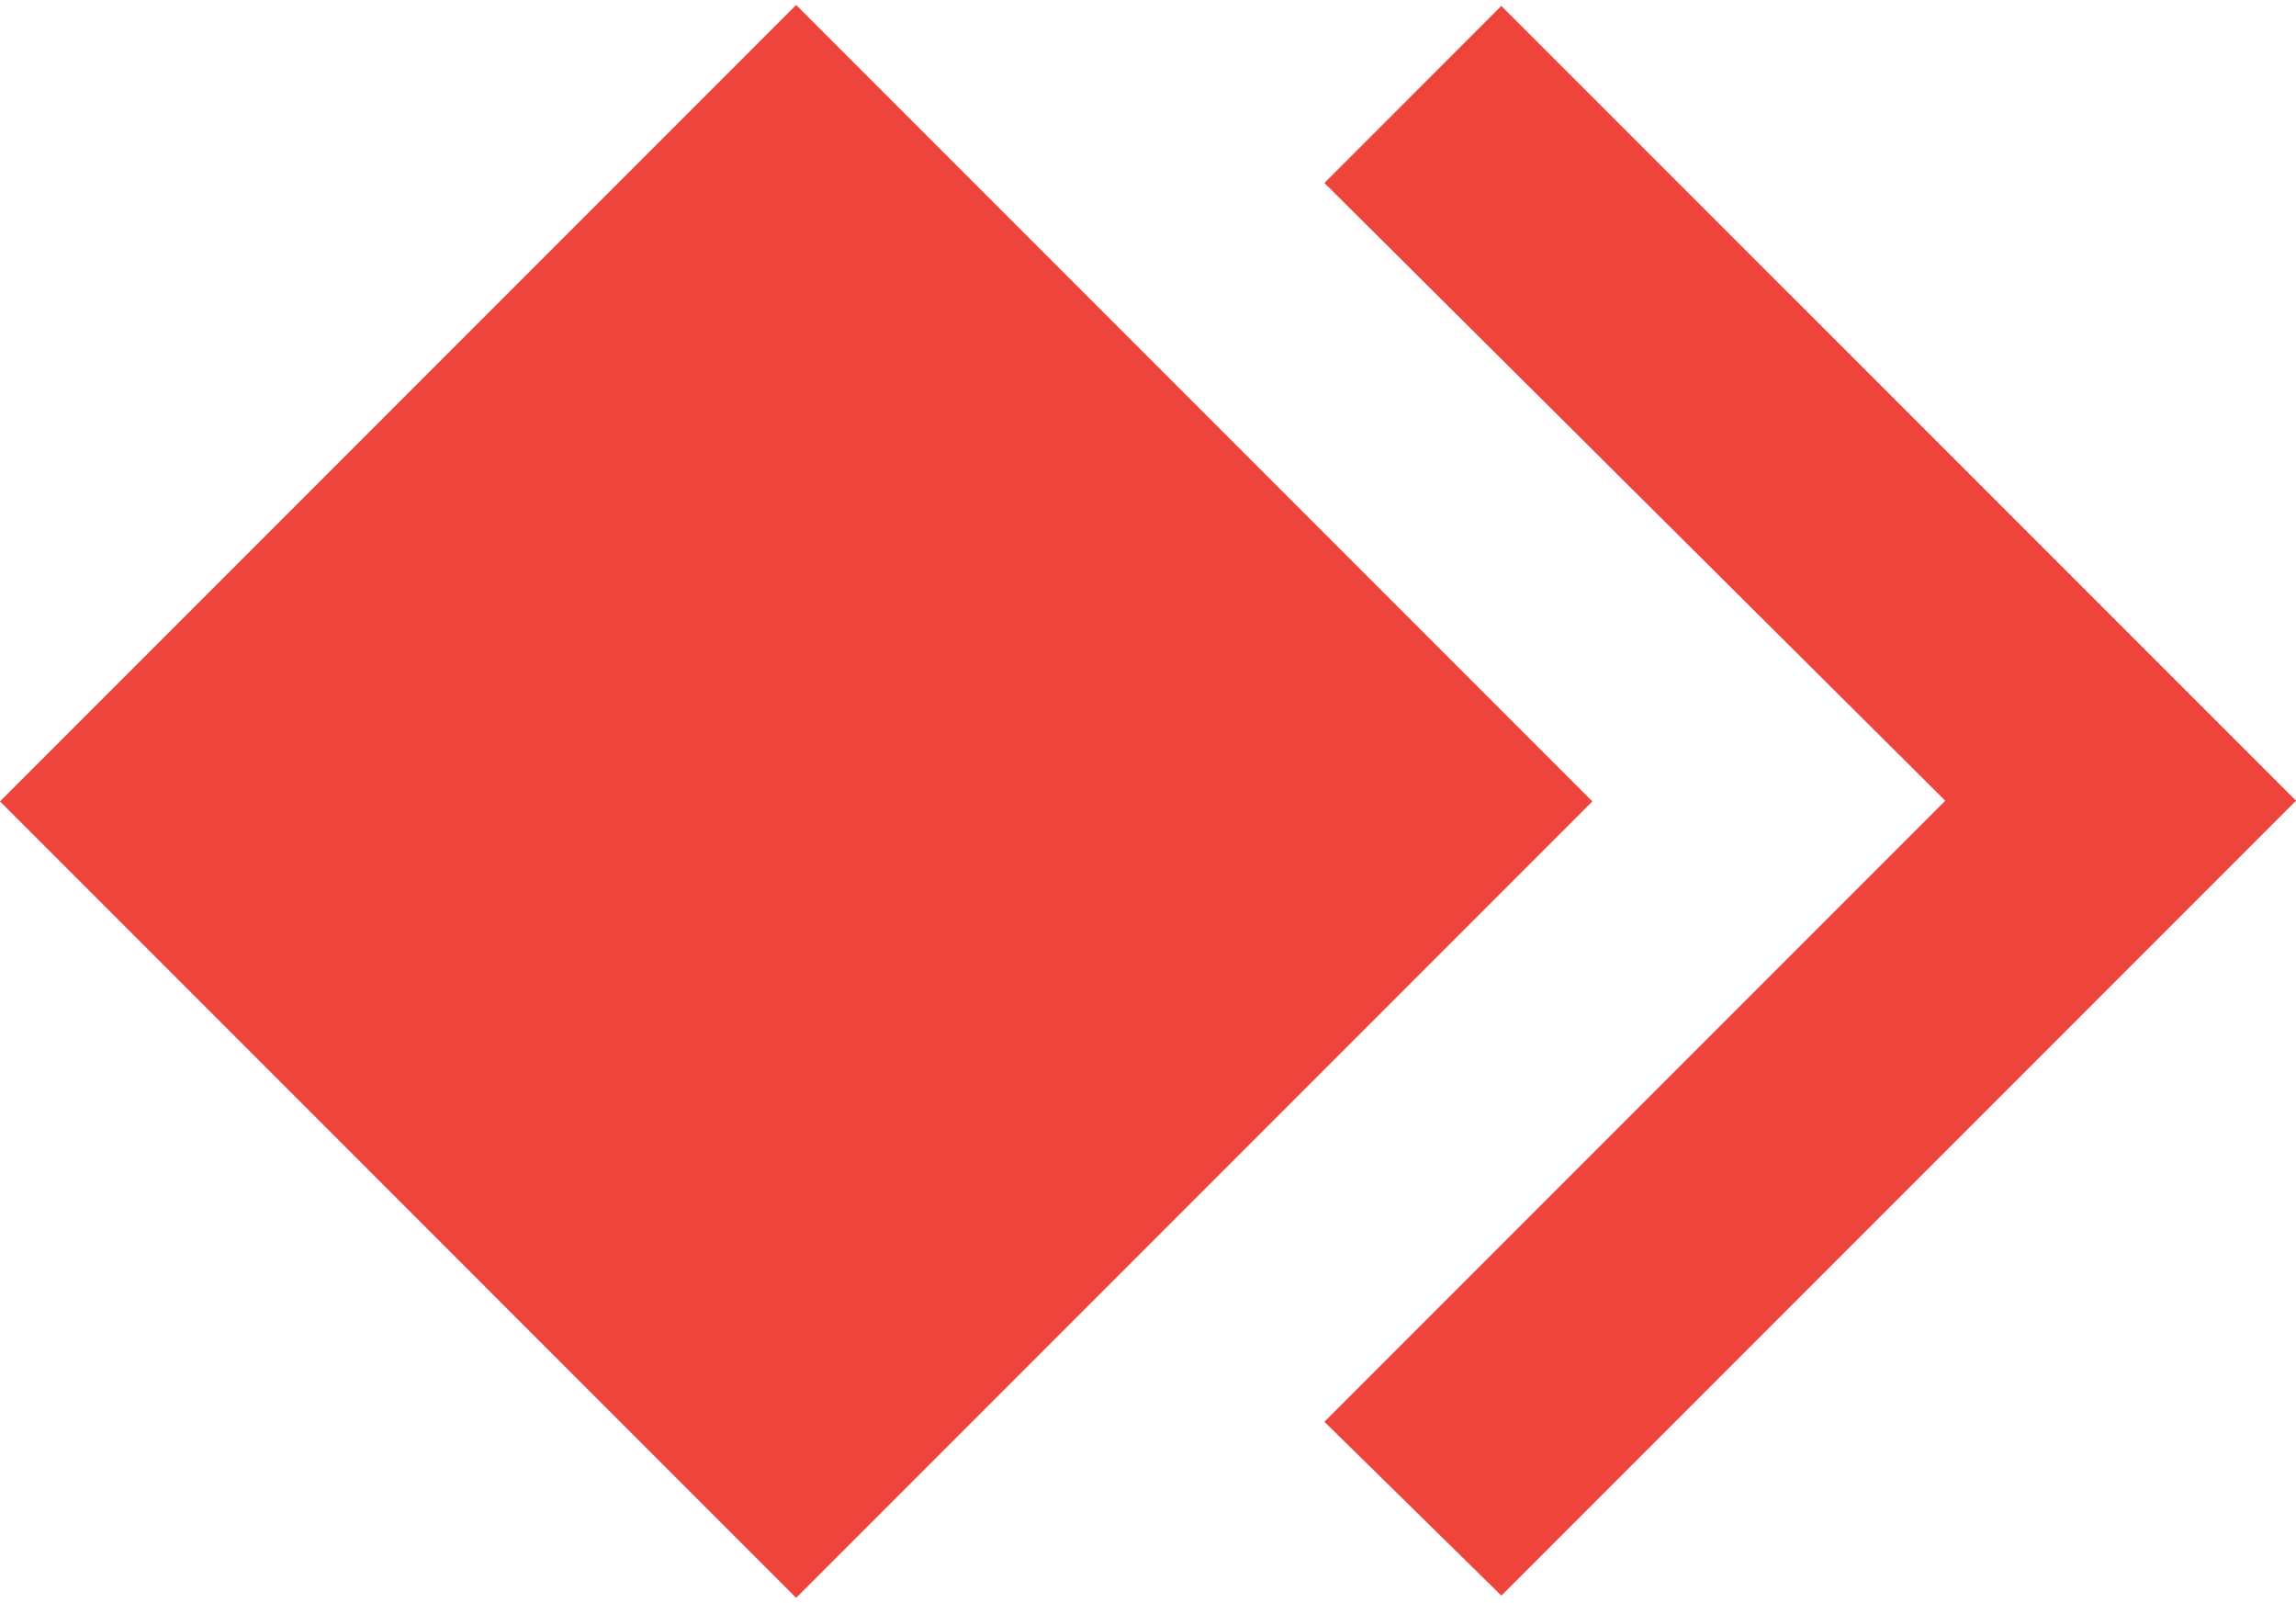 <?xml version="1.0" encoding="UTF-8"?> <svg xmlns="http://www.w3.org/2000/svg" width="96" height="67" fill="#000000" role="img" version="1.1" viewBox="0 0 96 67"><path d="M 33.288,0.208 0,33.5 33.288,66.792 66.58,33.5 Z m 29.484,0.04 -7.396,7.4 25.96,25.824 -25.96,25.96 7.4,7.268 L 96,33.472 Z" fill="#ef443c" stroke-width="4"></path></svg> 